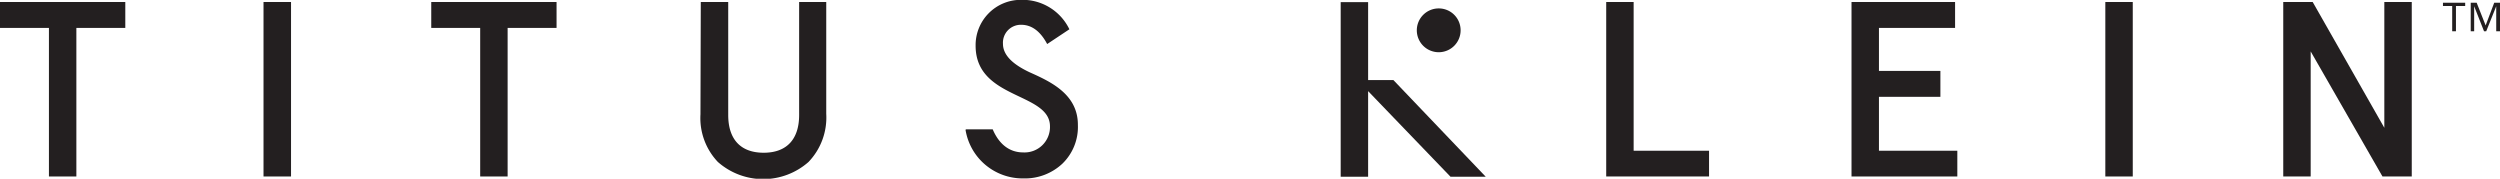 <svg id="Layer_1" data-name="Layer 1" xmlns="http://www.w3.org/2000/svg" viewBox="0 0 311.65 22.28"><defs><style>.cls-1{fill:#231f20;}</style></defs><path class="cls-1" d="M0,3.48V.25H15.62V3.48H9.52V22H6.1V3.48Z"/><path class="cls-1" d="M32.85,22V.25h3.43V22Z"/><path class="cls-1" d="M53.76,3.48V.25H69.38V3.48h-6.1V22H59.86V3.48Z"/><path class="cls-1" d="M87.36.25h3.42V14.34c0,3,1.52,4.7,4.42,4.7s4.42-1.71,4.42-4.7V.25H103V14.19a8,8,0,0,1-2.21,6,8.54,8.54,0,0,1-11.3,0,7.94,7.94,0,0,1-2.17-5.94Z"/><path class="cls-1" d="M200.23.25h3.42V18.79h9.4V22H200.23Z"/><path class="cls-1" d="M230.81.25h12.91V3.48h-9.49V8.84h7.66v3.23h-7.66v6.72H244V22H230.81Z"/><path class="cls-1" d="M262.45,22V.25h3.42V22Z"/><path class="cls-1" d="M297.23.25h3.42V22H297L288.05,6.41V22h-3.42V.25h3.67l8.93,15.68Z"/><polygon class="cls-1" points="173.7 9.98 170.55 9.98 170.55 0.27 167.13 0.27 167.13 22.03 170.55 22.03 170.55 11.36 180.82 22.03 185.21 22.03 173.7 9.98 173.7 9.98"/><path class="cls-1" d="M182.08,3.78a2.73,2.73,0,1,1-2.72-2.73A2.72,2.72,0,0,1,182.08,3.78Z"/><path class="cls-1" d="M128.33,9c-1.84-.87-3.3-2-3.3-3.54a2.23,2.23,0,0,1,2.27-2.37c1.31,0,2.4.81,3.24,2.4l2.77-1.84a6.49,6.49,0,0,0-6-3.67,5.64,5.64,0,0,0-5.69,5.72c0,6.73,9.27,5.79,9.27,10.05A3.17,3.17,0,0,1,127.55,19c-1.69,0-3-1-3.8-2.88h-3.3l-.09.05a7.21,7.21,0,0,0,7.19,6.07,6.83,6.83,0,0,0,4.89-1.84,6.36,6.36,0,0,0,1.93-4.79C134.4,11.73,130.94,10.17,128.33,9Z"/><path class="cls-1" d="M305.69.75h-1.15V.34h2.77V.75h-1.15V3.9h-.47ZM308,.34h.74l1.12,2.83L310.93.34h.72V3.9h-.47V.78h0L309.93,3.9h-.27L308.43.78h0V3.9H308Z"/></svg>